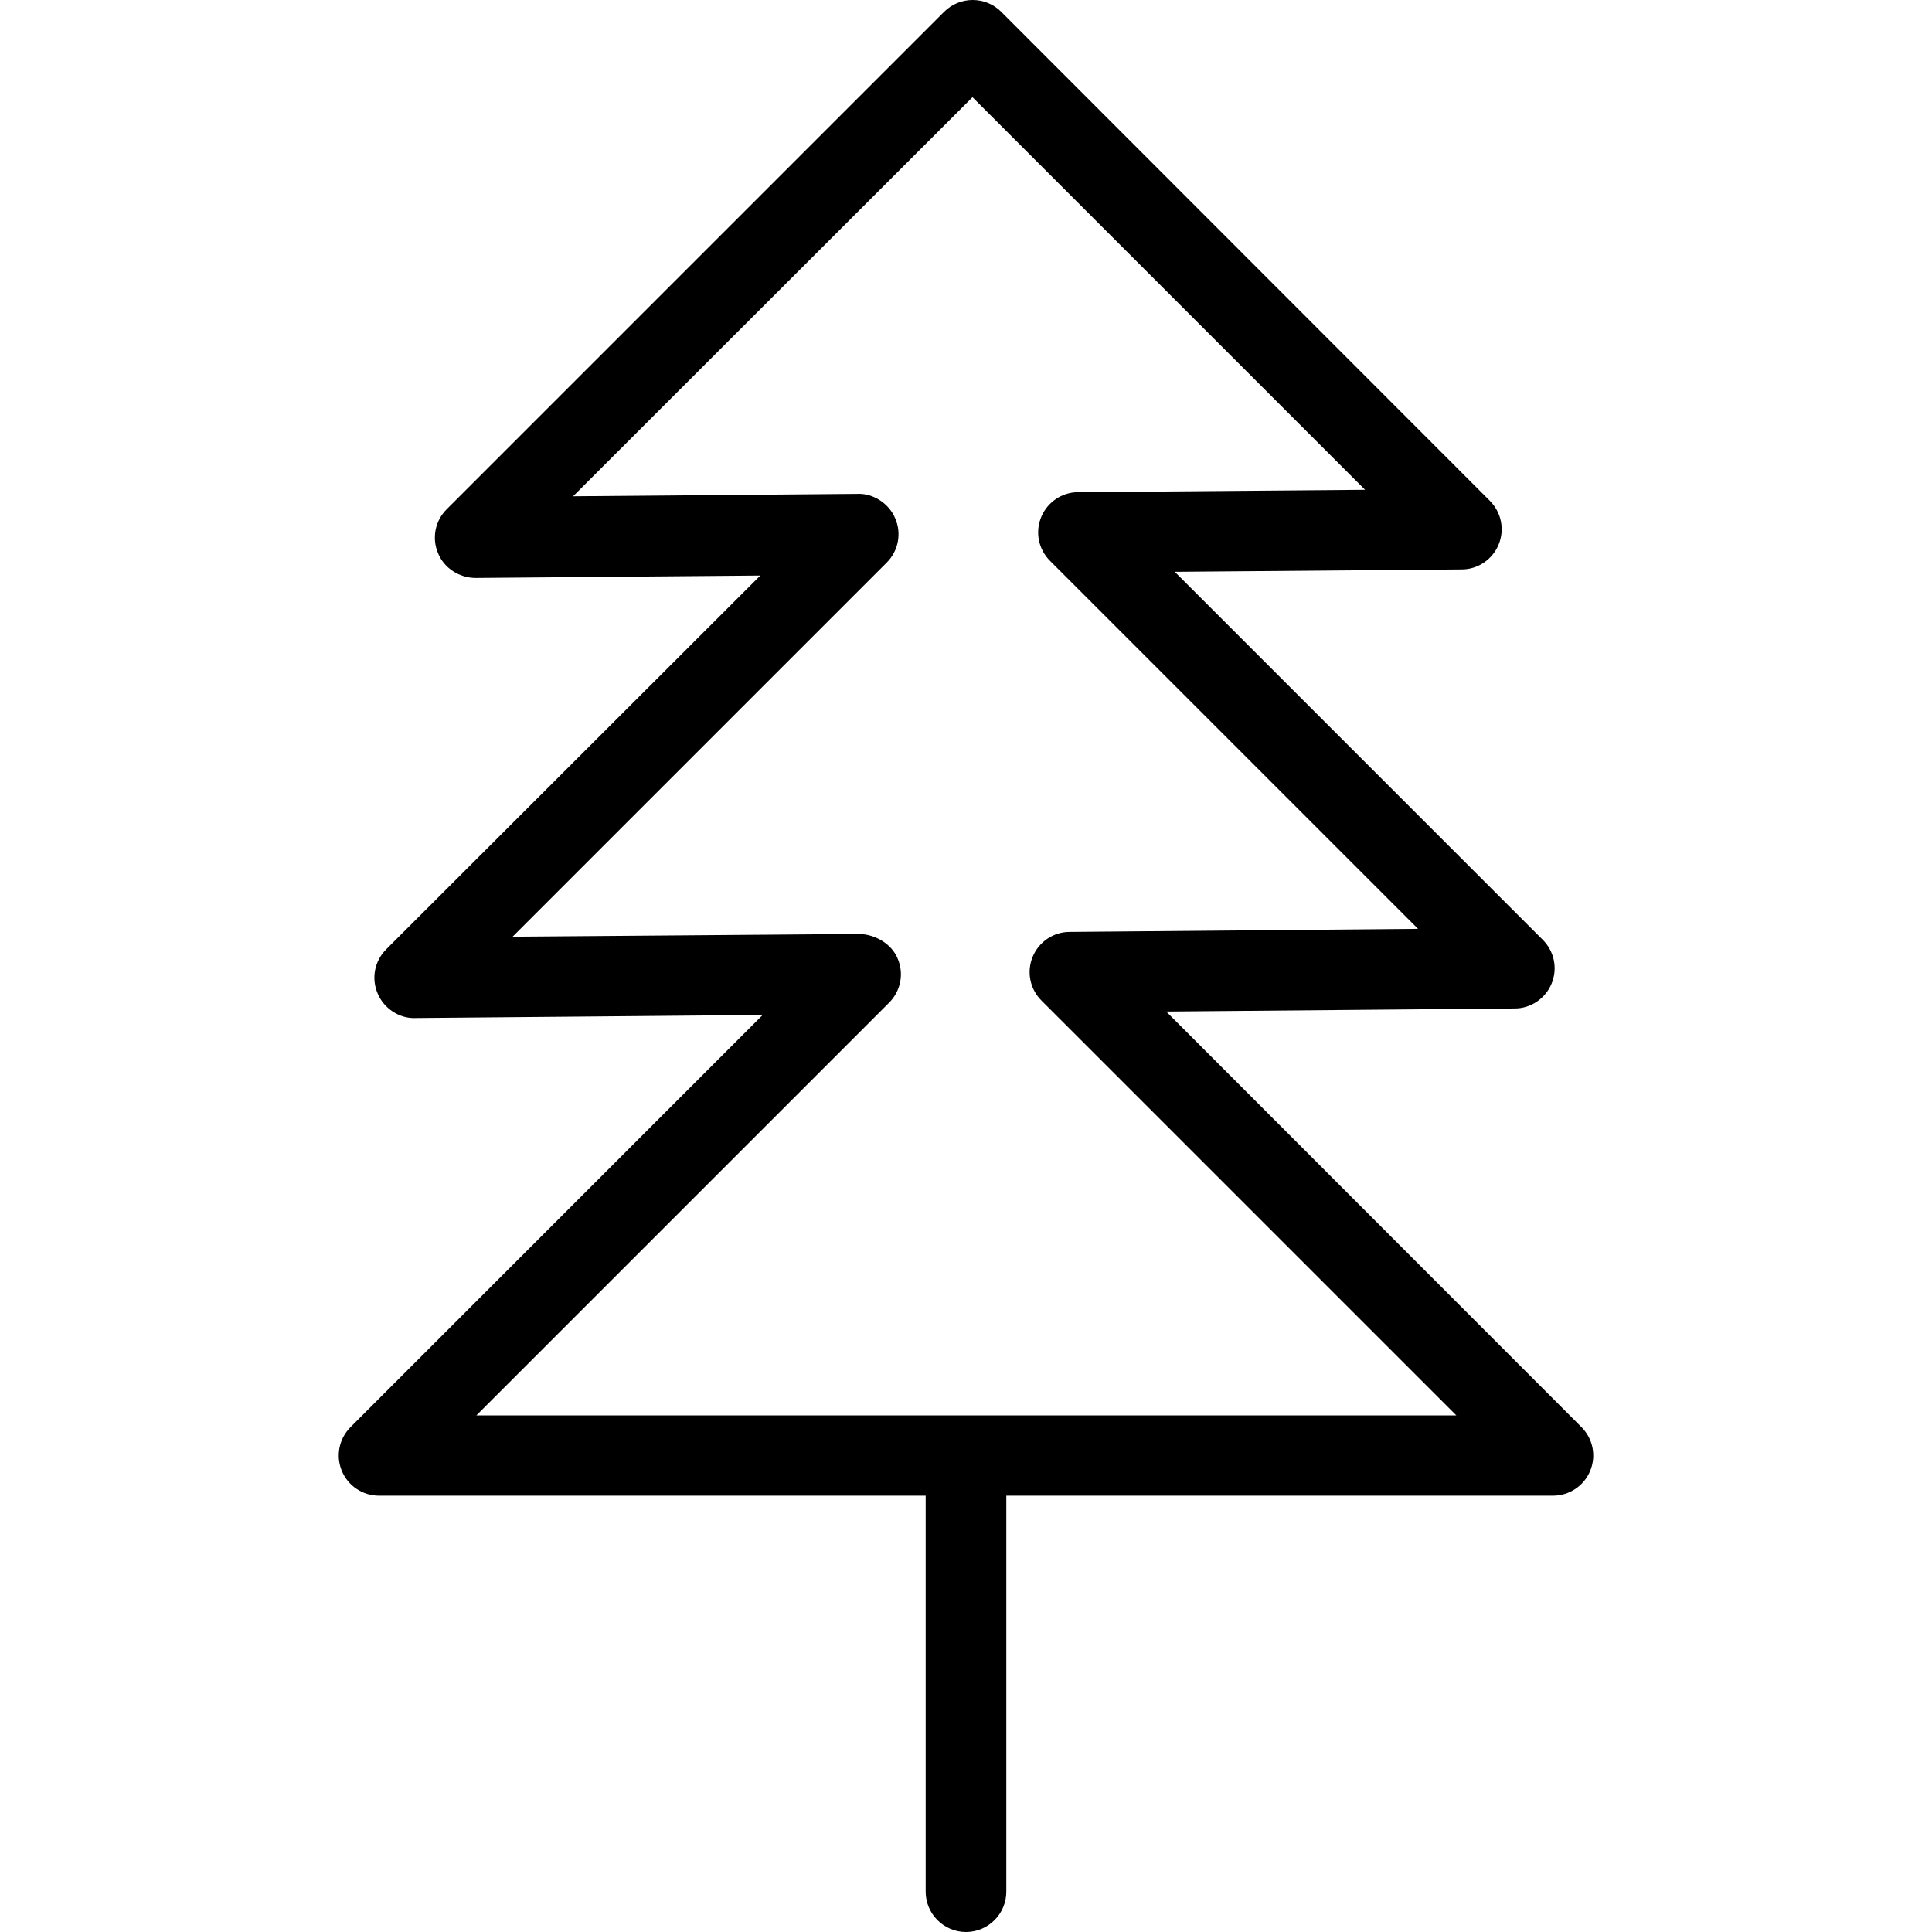 <?xml version="1.0" encoding="iso-8859-1"?>
<!-- Generator: Adobe Illustrator 19.1.0, SVG Export Plug-In . SVG Version: 6.00 Build 0)  -->
<svg version="1.1" id="Capa_1" xmlns="http://www.w3.org/2000/svg" xmlns:xlink="http://www.w3.org/1999/xlink" x="0px" y="0px"
	 viewBox="0 0 299.444 299.444" style="enable-background:new 0 0 299.444 299.444;" xml:space="preserve">
<g>
	<path d="M245.097,221.174l-64.342-64.395l54.016-0.477c2.489,0,4.766-1.536,5.719-3.866s0.424-4.978-1.377-6.778l-57.034-57.034
		l44.484-0.371c2.489,0,4.766-1.536,5.719-3.866s0.424-4.978-1.377-6.778L155.177,1.827c-2.436-2.436-6.408-2.436-8.844,0
		L69.228,78.932c-1.801,1.801-2.33,4.501-1.324,6.831c0.953,2.33,3.336,3.813,5.825,3.813l44.113-0.371L59.854,147.14
		c-1.801,1.801-2.33,4.501-1.324,6.831c0.953,2.33,3.389,3.919,5.825,3.813l53.857-0.477l-63.866,63.866
		c-1.801,1.801-2.33,4.448-1.377,6.778c0.953,2.33,3.23,3.866,5.772,3.866h84.731v61.377c0,3.442,2.807,6.249,6.249,6.249
		c3.442,0,6.249-2.807,6.249-6.249v-61.377h84.731c2.542,0,4.819-1.536,5.772-3.866
		C247.427,225.622,246.898,222.974,245.097,221.174z M149.722,219.373L149.722,219.373L149.722,219.373H73.835l63.972-63.972
		c1.801-1.801,2.33-4.501,1.324-6.831c-0.953-2.33-3.495-3.707-5.825-3.813l-53.857,0.424l57.988-57.988
		c1.801-1.801,2.33-4.501,1.324-6.831c-0.953-2.33-3.442-3.919-5.825-3.813L88.822,76.92l61.906-61.853l60.847,60.847l-44.484,0.371
		c-2.489,0-4.766,1.536-5.719,3.866c-0.953,2.33-0.424,4.978,1.377,6.778l57.034,57.034l-54.016,0.477
		c-2.489,0-4.766,1.536-5.719,3.866c-0.953,2.33-0.424,4.978,1.377,6.778l64.289,64.289L149.722,219.373L149.722,219.373z"/>
</g>
<g>
</g>
<g>
</g>
<g>
</g>
<g>
</g>
<g>
</g>
<g>
</g>
<g>
</g>
<g>
</g>
<g>
</g>
<g>
</g>
<g>
</g>
<g>
</g>
<g>
</g>
<g>
</g>
<g>
</g>
</svg>
